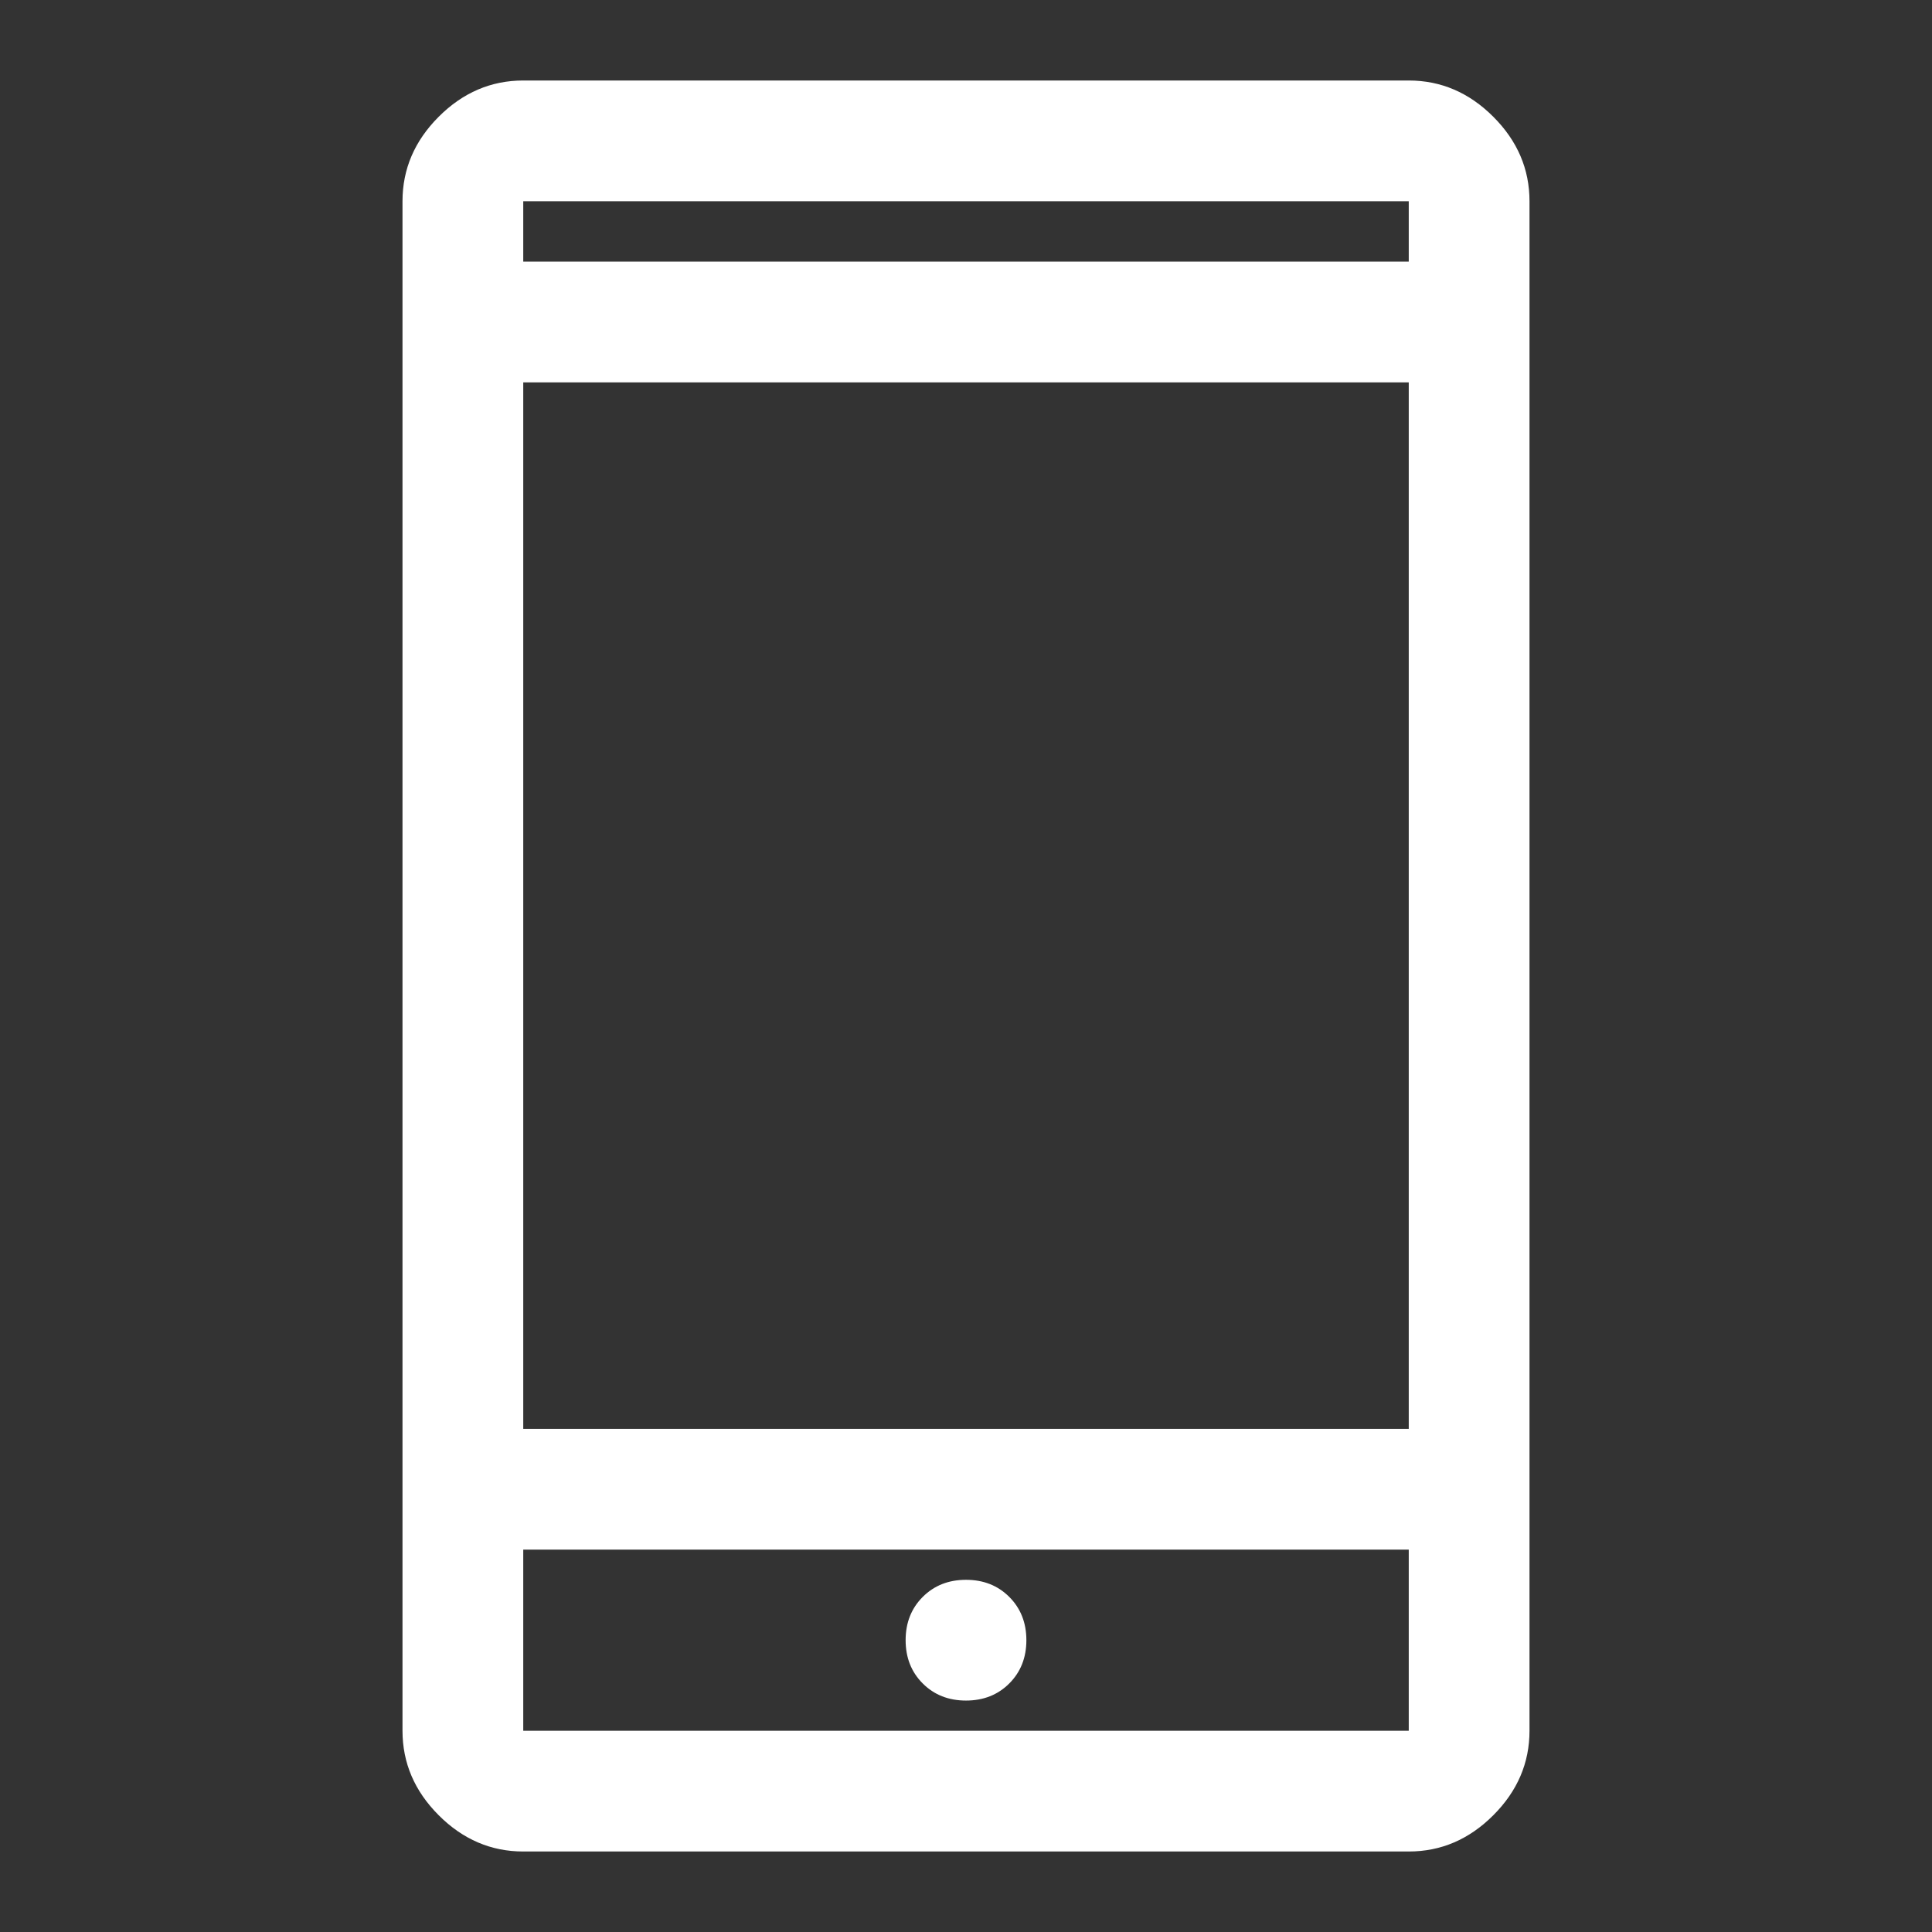 <svg xmlns="http://www.w3.org/2000/svg" fill="white" height="48" width="48"><rect width="100%" height="100%" fill="#333333" stroke="none"/><path d="M24 42.25Q24.65 42.25 25.075 41.825Q25.5 41.4 25.5 40.75Q25.5 40.1 25.075 39.675Q24.65 39.25 24 39.25Q23.35 39.25 22.925 39.675Q22.5 40.1 22.5 40.75Q22.5 41.4 22.925 41.825Q23.35 42.25 24 42.25ZM13 35.5H35V9.5H13ZM13 46Q11.8 46 10.9 45.1Q10 44.2 10 43V5Q10 3.8 10.9 2.9Q11.8 2 13 2H35Q36.2 2 37.1 2.9Q38 3.8 38 5V43Q38 44.2 37.1 45.1Q36.2 46 35 46ZM13 6.5H35V5Q35 5 35 5Q35 5 35 5H13Q13 5 13 5Q13 5 13 5ZM13 5Q13 5 13 5Q13 5 13 5V6.5V5Q13 5 13 5Q13 5 13 5ZM13 38.5V43Q13 43 13 43Q13 43 13 43H35Q35 43 35 43Q35 43 35 43V38.5ZM13 43Q13 43 13 43Q13 43 13 43V38.5V43Q13 43 13 43Q13 43 13 43Z"/></svg>